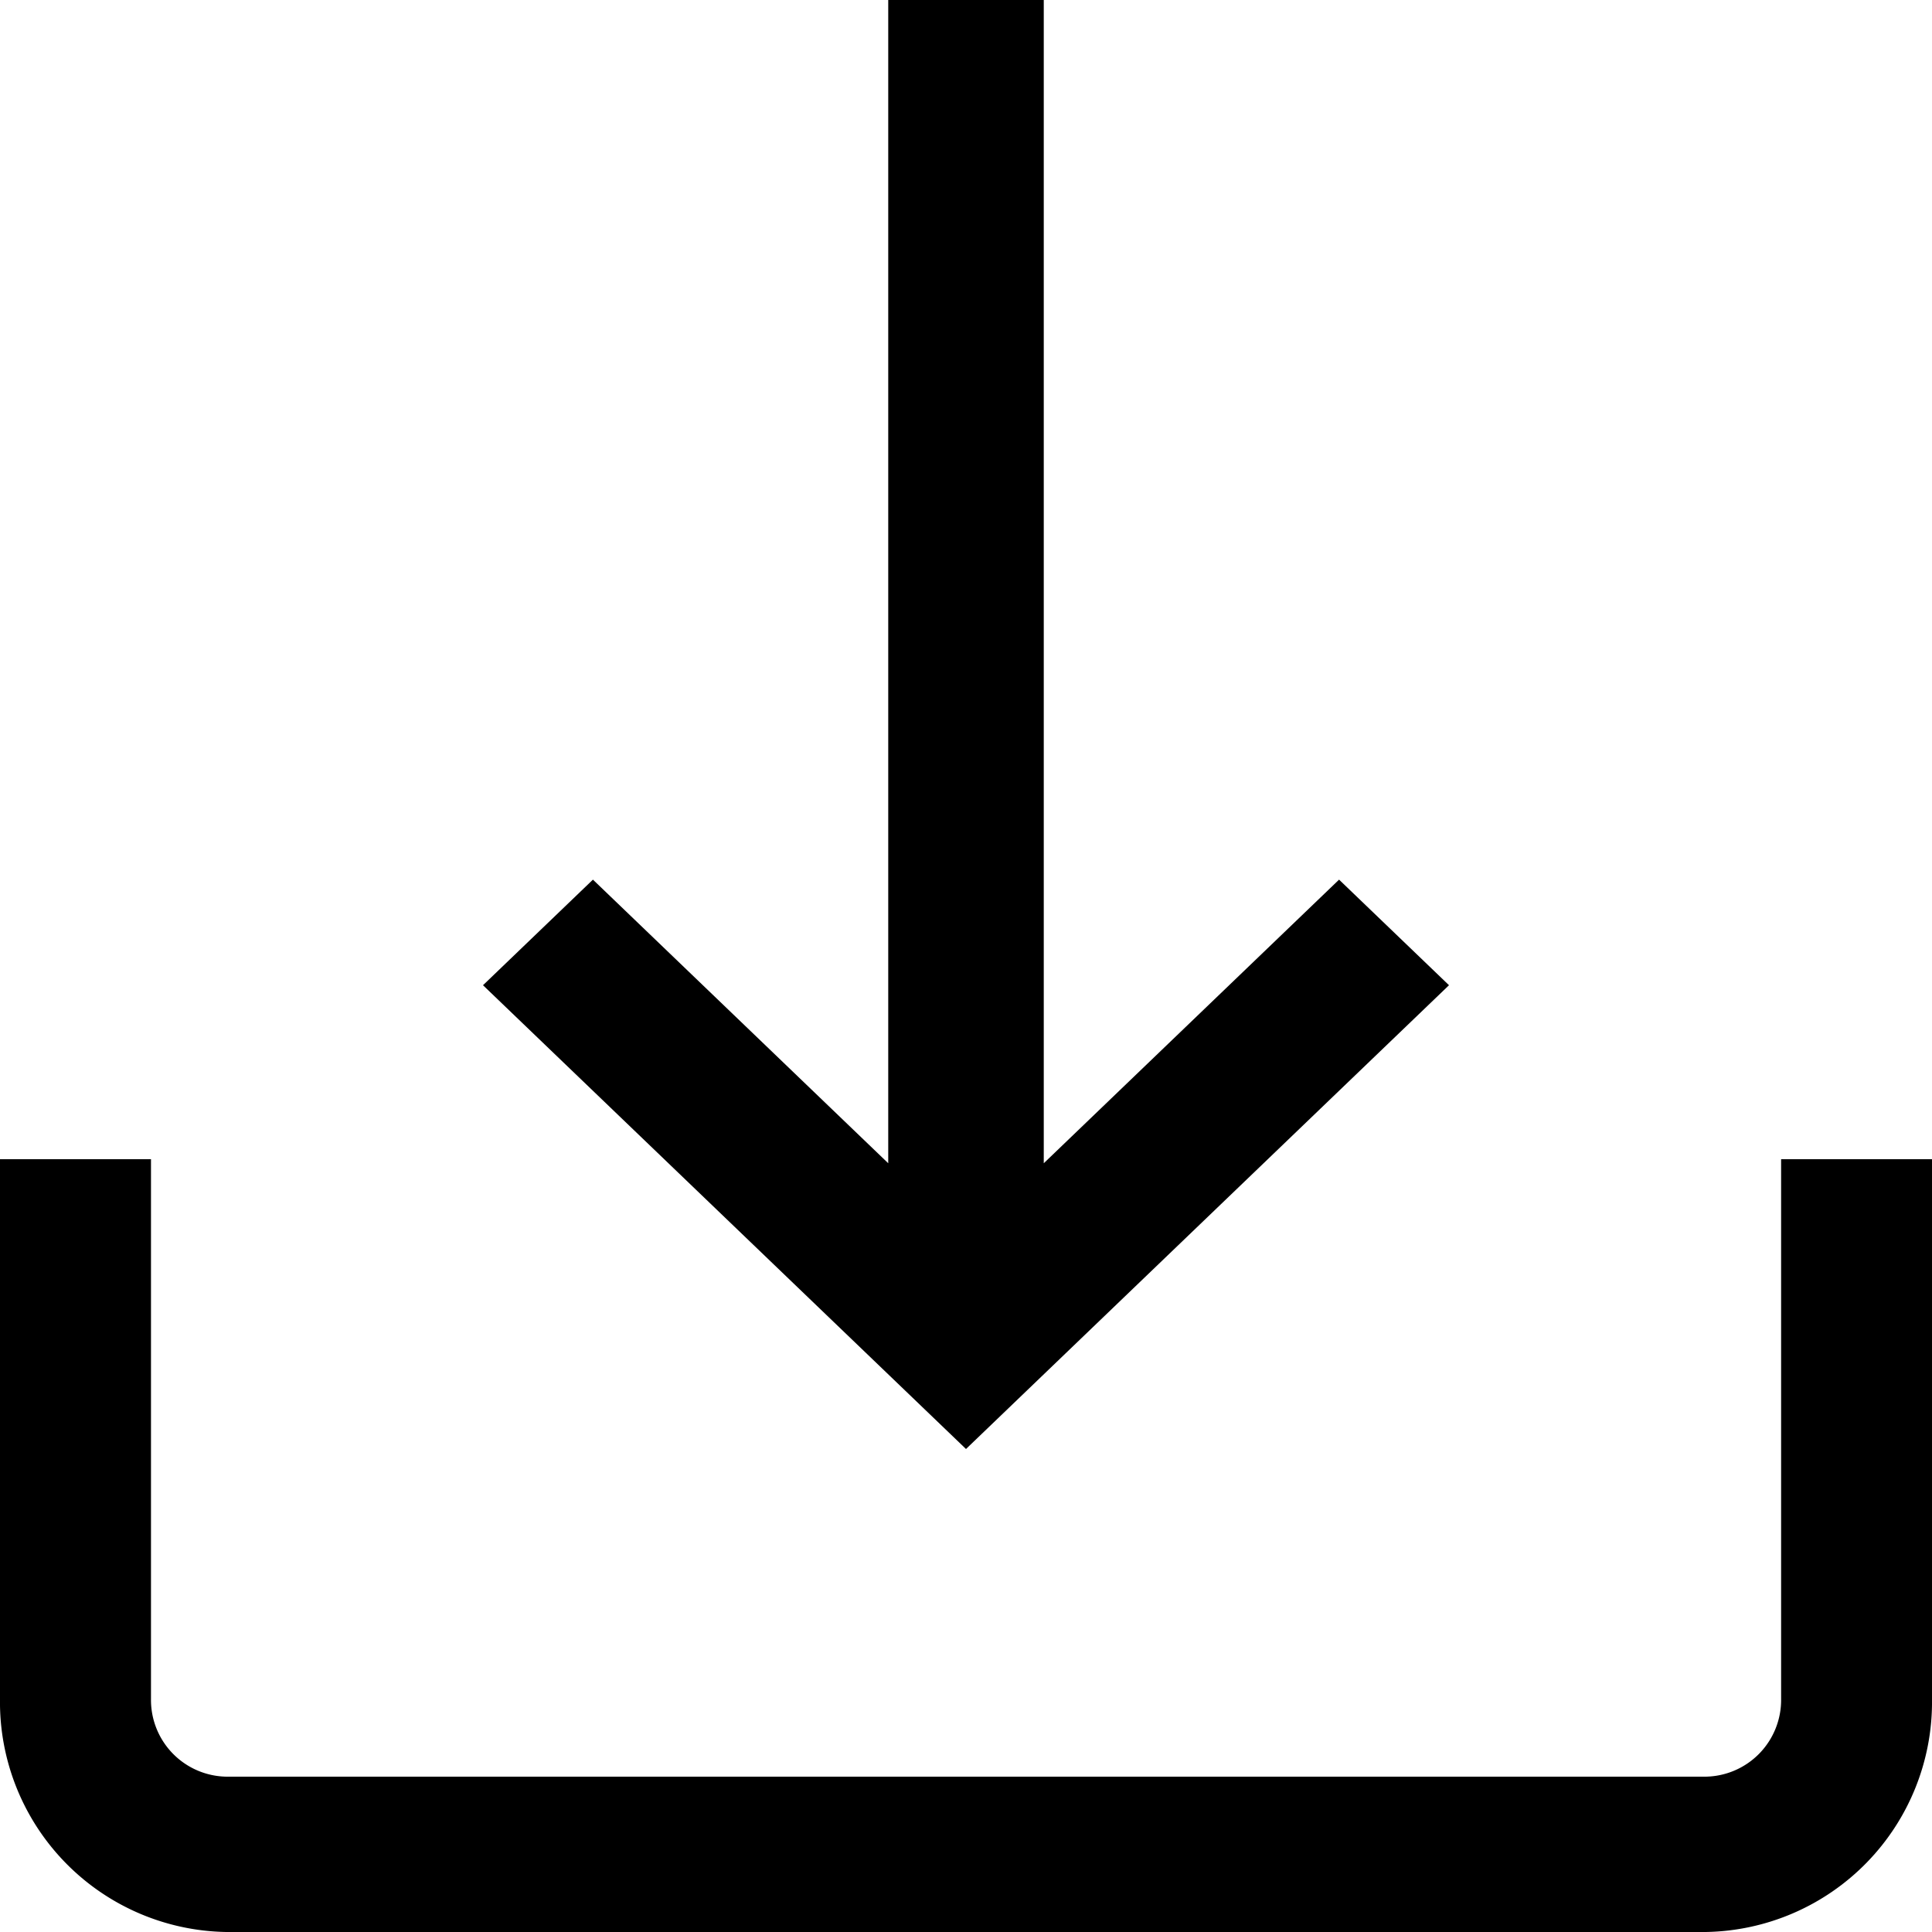 <svg xmlns="http://www.w3.org/2000/svg" id="a6021fff-8141-4b9f-a60a-a98cabb44618" data-name="Layer 1" width="20" height="20" viewBox="0 0 20 20"><path d="M18.438,12v5.588a.794.794,0,0,1-.781.804H2.344a.794.794,0,0,1-.781-.804V12H0v5.588A2.381,2.381,0,0,0,2.344,20H17.656A2.381,2.381,0,0,0,20,17.588V12Z"></path><polygon points="15 10.199 13.862 9.106 10.805 12.042 10.805 0 9.195 0 9.195 12.042 6.138 9.106 5 10.199 10 15 15 10.199"></polygon></svg>